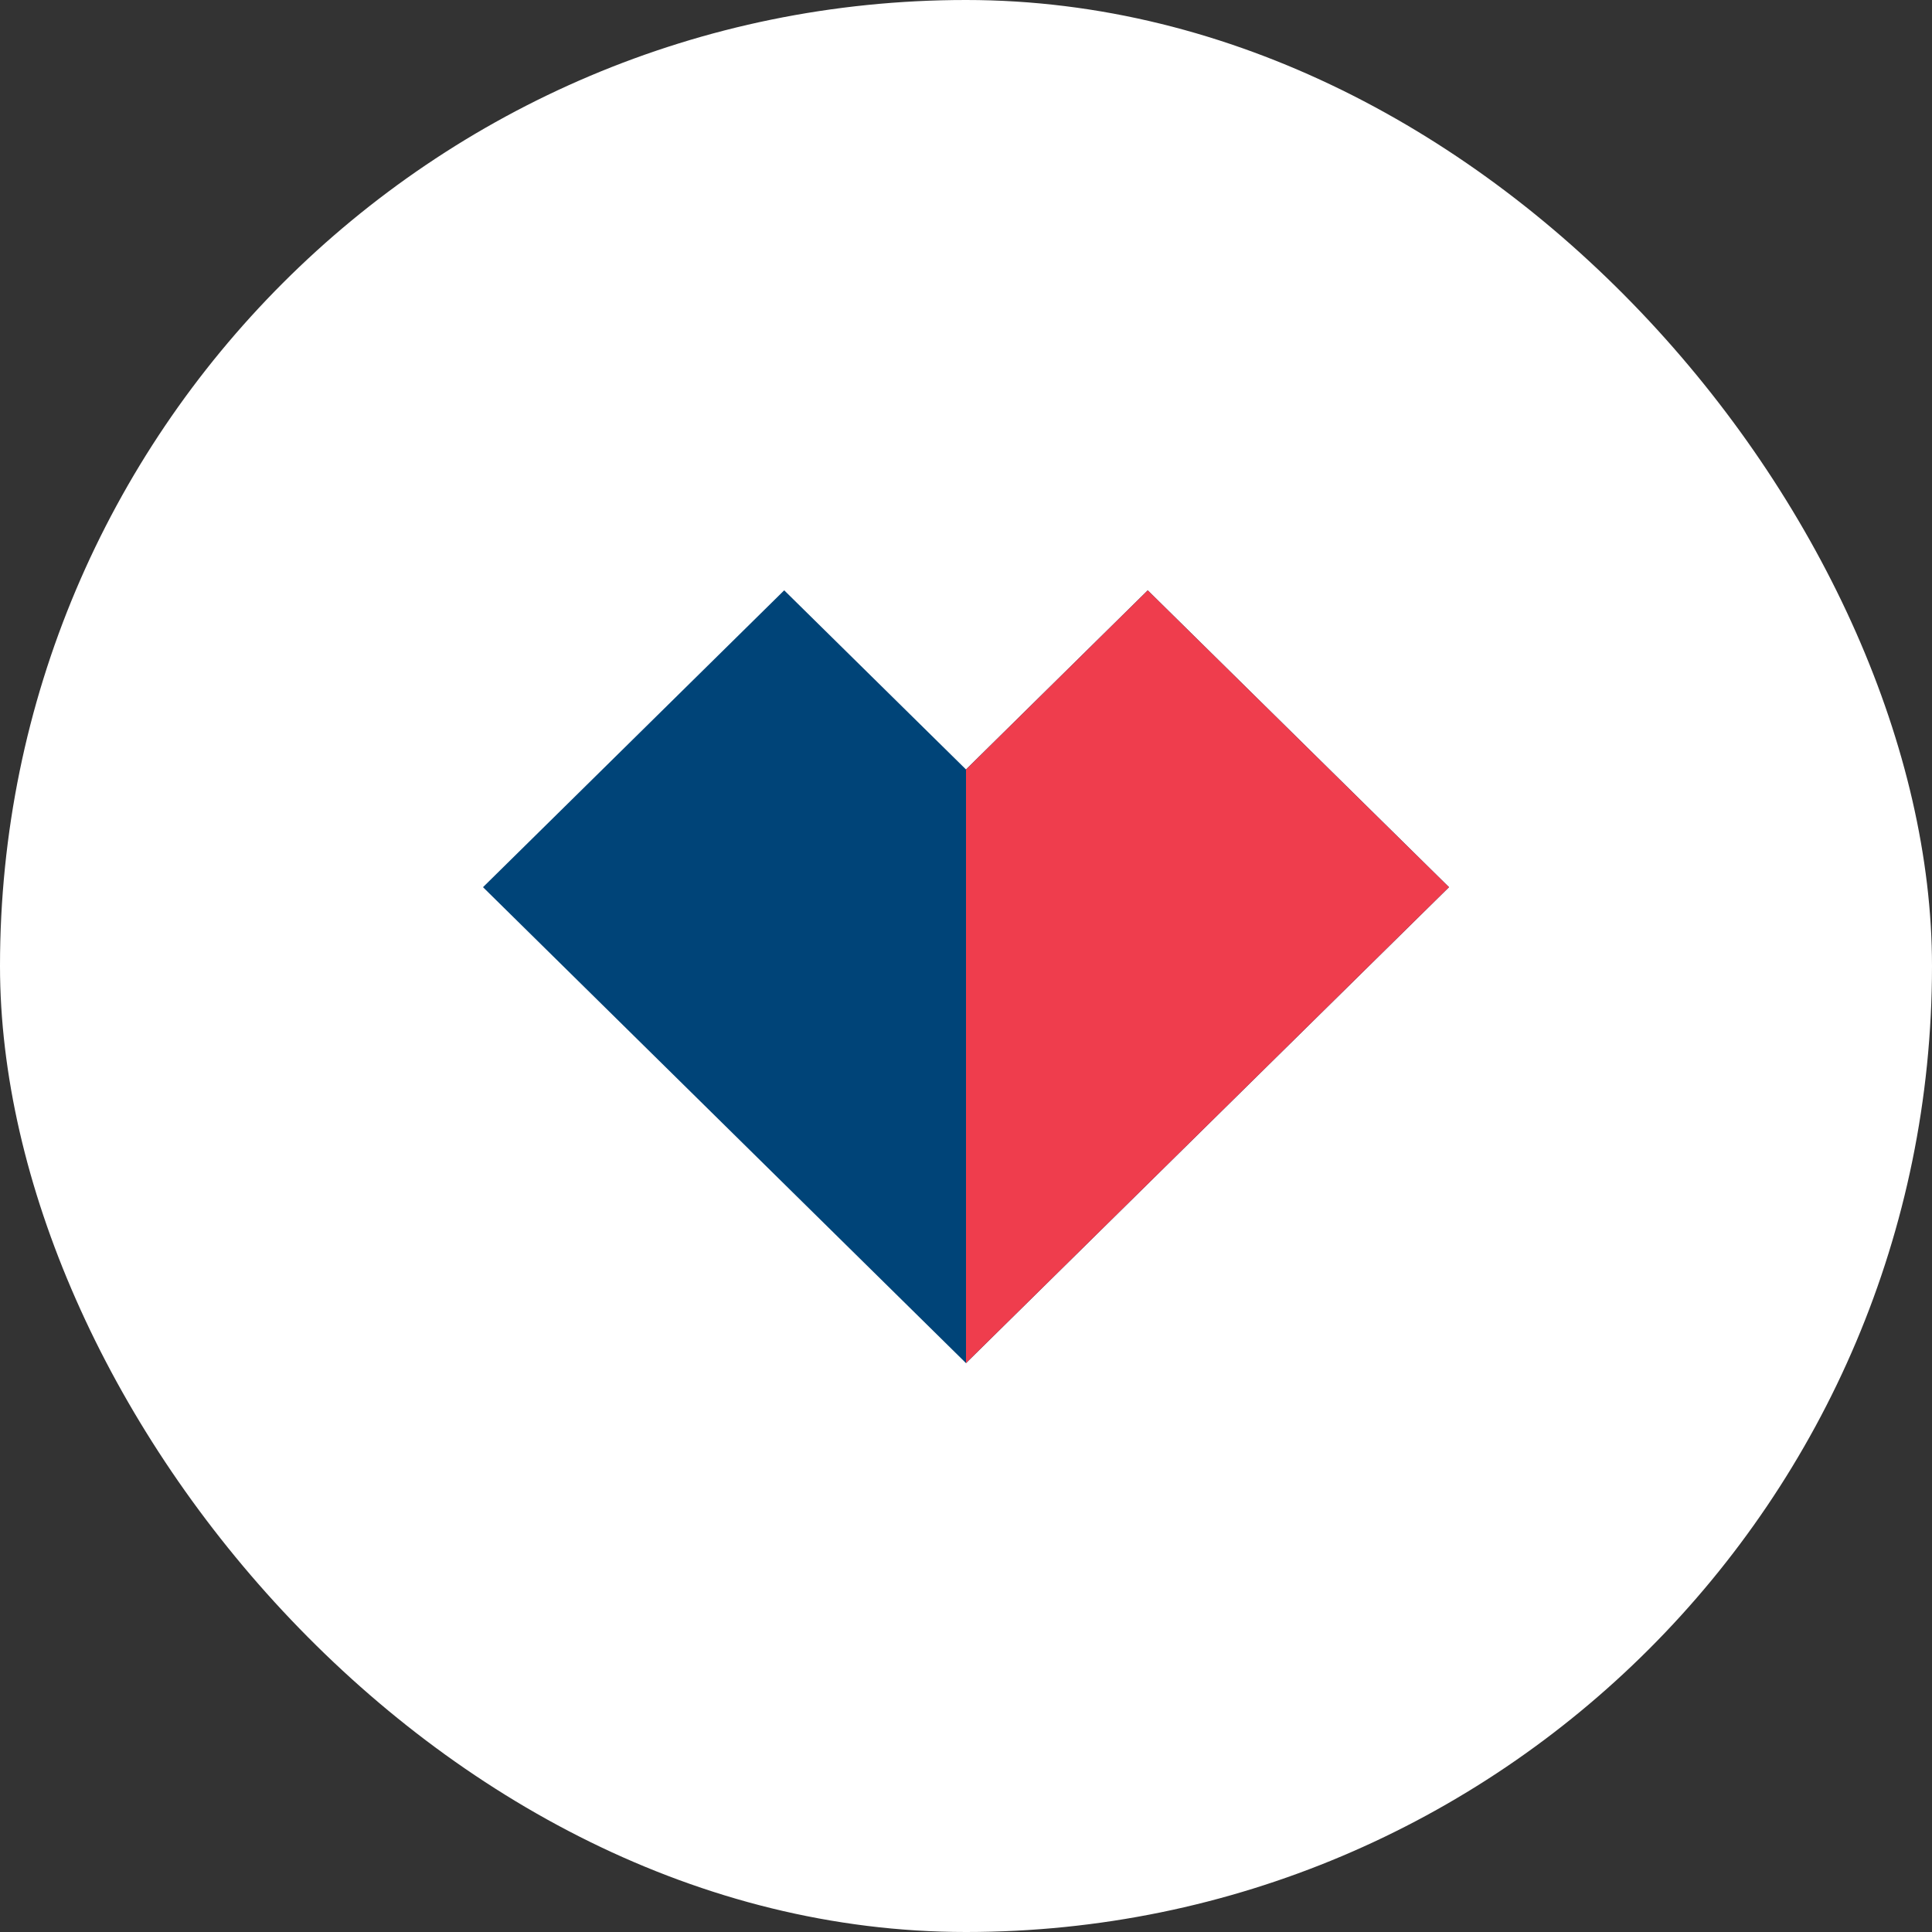 <?xml version="1.0" encoding="UTF-8"?> <svg xmlns="http://www.w3.org/2000/svg" width="40" height="40" viewBox="0 0 40 40" fill="none"><rect x="0" y="0" width="40" height="40" fill="#333333" stroke="none"/><rect width="40" height="40" rx="20" fill="white"></rect><path d="M30 18.368L26.236 22.076L20 28.222L10 18.368L16.236 12.222L20 15.931L23.763 12.222L30 18.368Z" fill="#004478"></path><path d="M30 18.368L26.236 22.076L20 28.222V15.931L23.763 12.222L30 18.368Z" fill="#EF3D4D"></path></svg> 